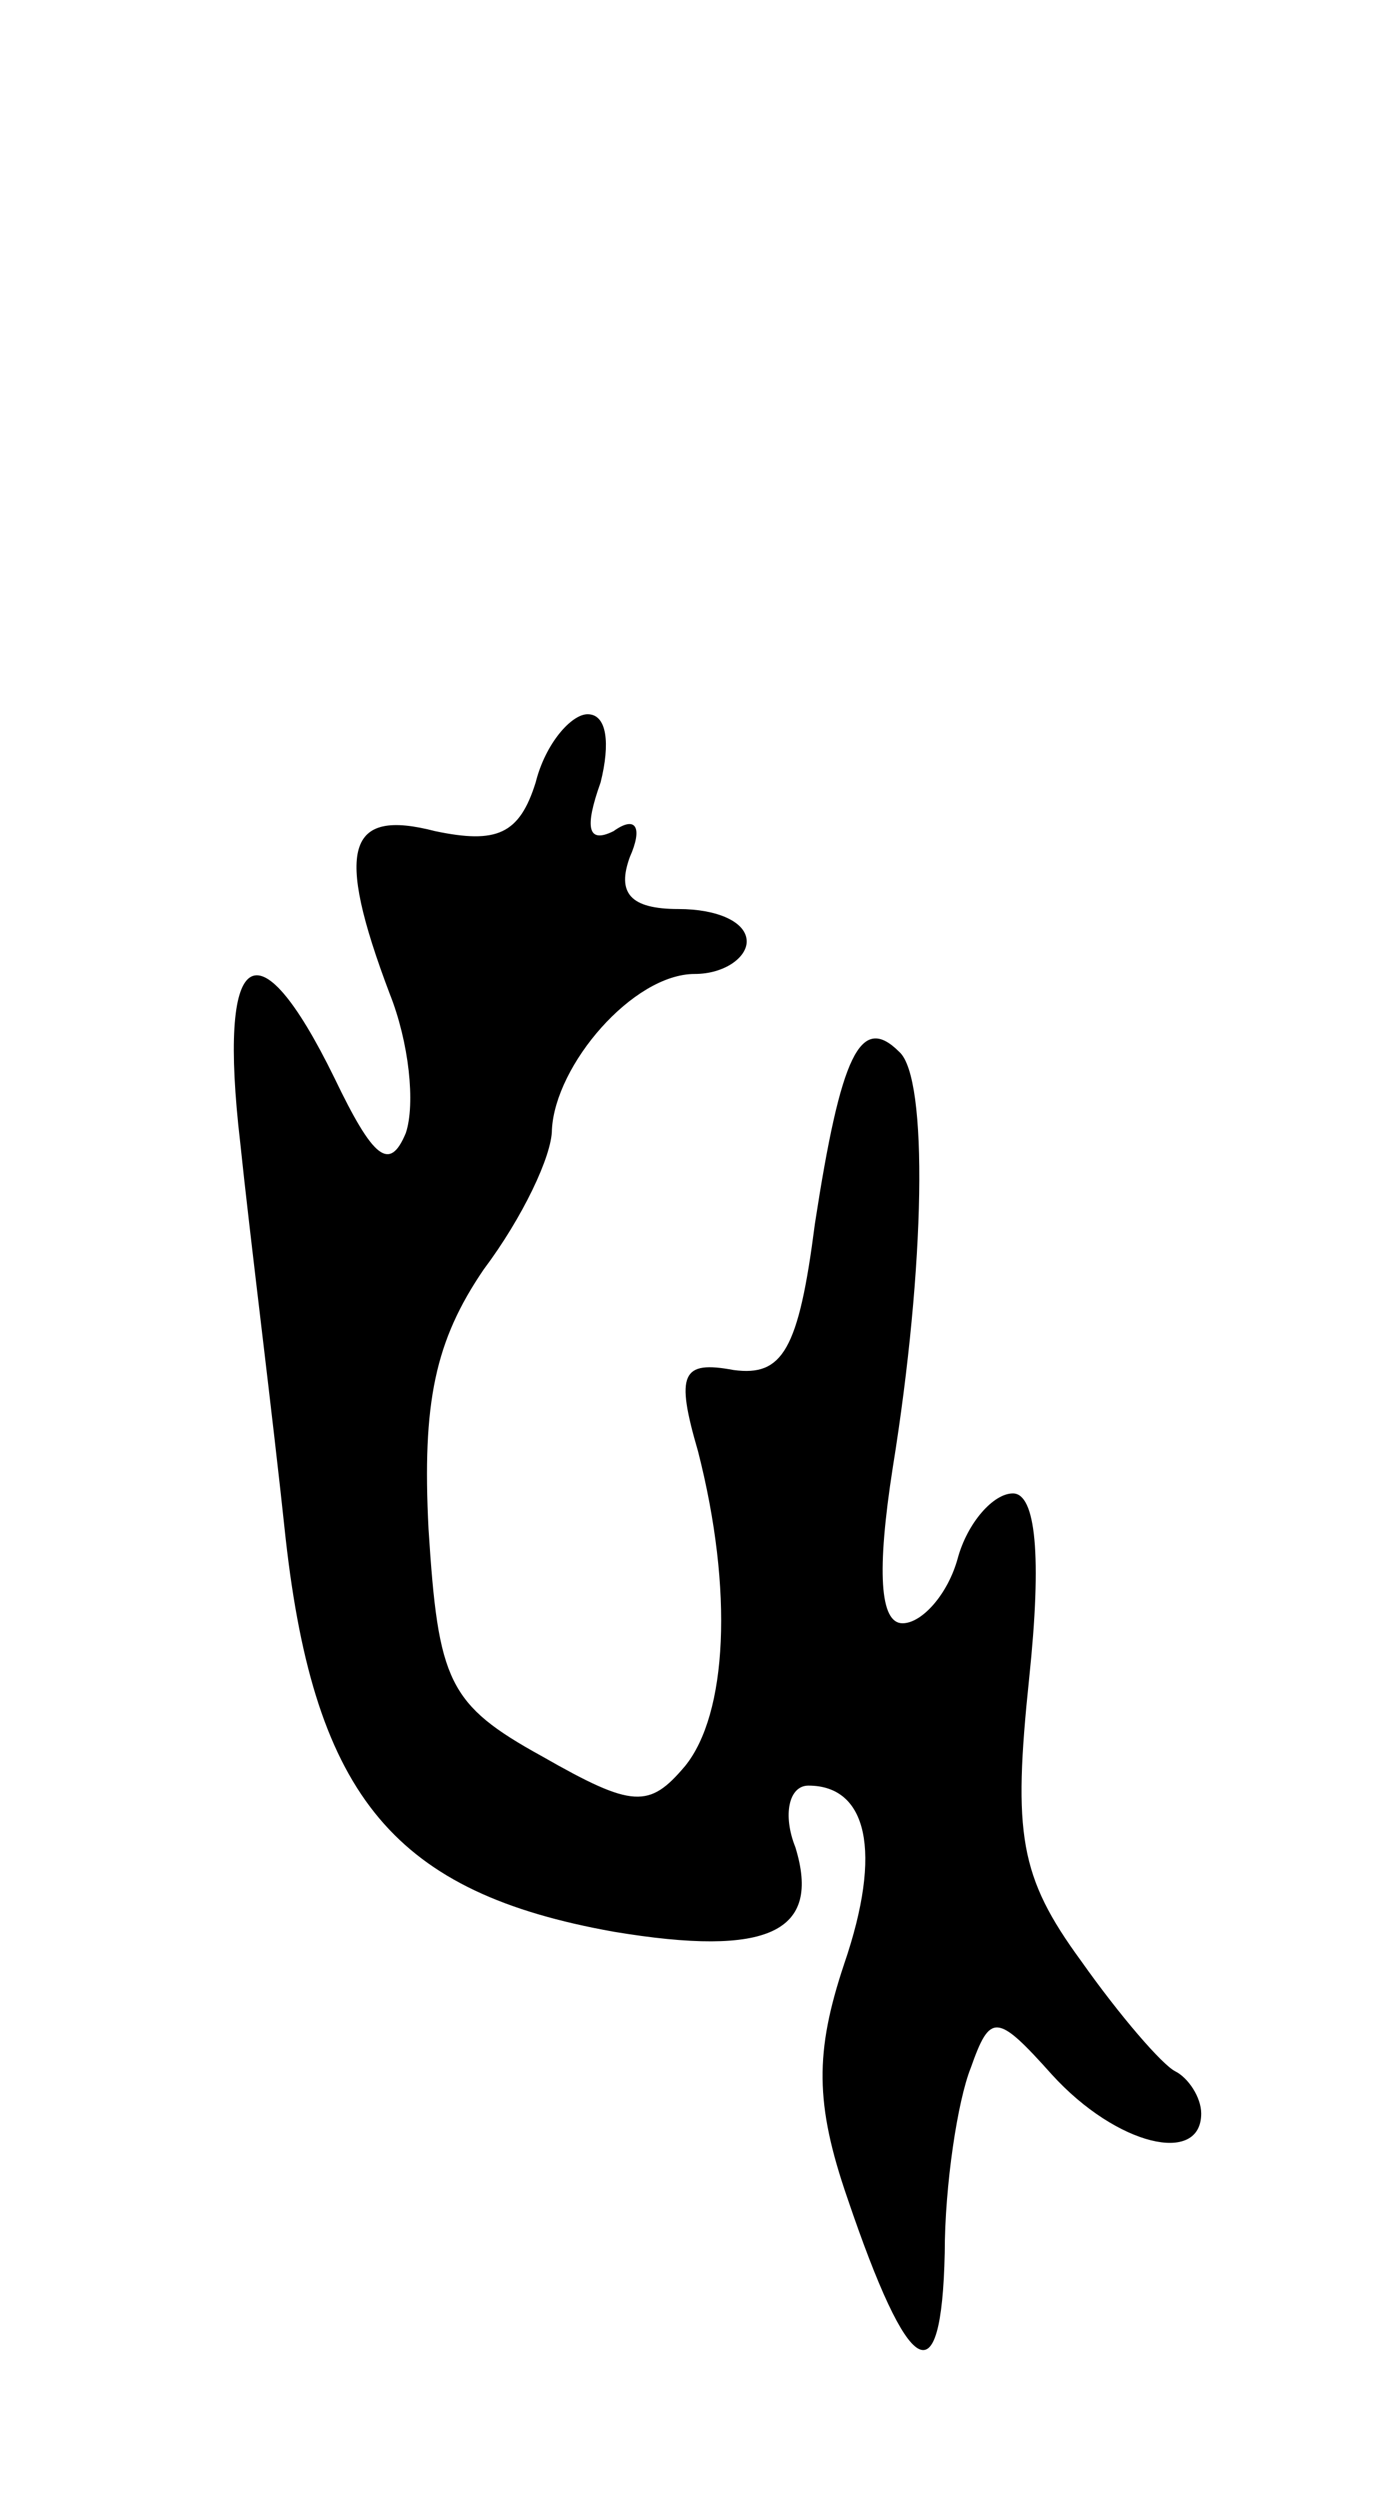 <svg version="1.0" xmlns="http://www.w3.org/2000/svg" width="43" height="77" viewBox="0 0 43 77" ><g transform="translate(0,77) scale(0.1,-0.1)" ><path d="M165 529 c-5 -16 -12 -19 -31 -15 -27 7 -31 -5 -14 -50 6 -15 8 -34 5 -43 -5 -12 -10 -8 -22 17 -24 49 -36 40 -29 -20 3 -29 10 -84 14 -122 9 -80 34 -109 101 -121 48 -8 64 0 56 26 -4 10 -2 19 4 19 18 0 23 -20 11 -55 -9 -27 -9 -43 1 -72 19 -56 29 -62 30 -17 0 21 4 47 8 57 6 17 8 17 25 -2 20 -22 46 -28 46 -12 0 5 -4 11 -8 13 -4 2 -17 17 -29 34 -19 26 -21 39 -16 87 4 38 2 57 -5 57 -6 0 -14 -9 -17 -20 -3 -11 -11 -20 -17 -20 -7 0 -8 16 -3 48 10 62 11 120 2 128 -12 12 -18 -1 -26 -53 -5 -39 -10 -47 -25 -45 -16 3 -18 -1 -11 -25 11 -43 9 -81 -4 -97 -11 -13 -16 -13 -44 3 -29 16 -32 23 -35 70 -2 39 2 58 17 80 12 16 21 35 21 43 1 20 25 48 44 48 9 0 16 5 16 10 0 6 -9 10 -21 10 -15 0 -19 5 -15 16 4 9 2 13 -5 8 -8 -4 -9 1 -4 15 3 12 2 21 -4 21 -5 0 -13 -9 -16 -21z"/></g></svg> 
